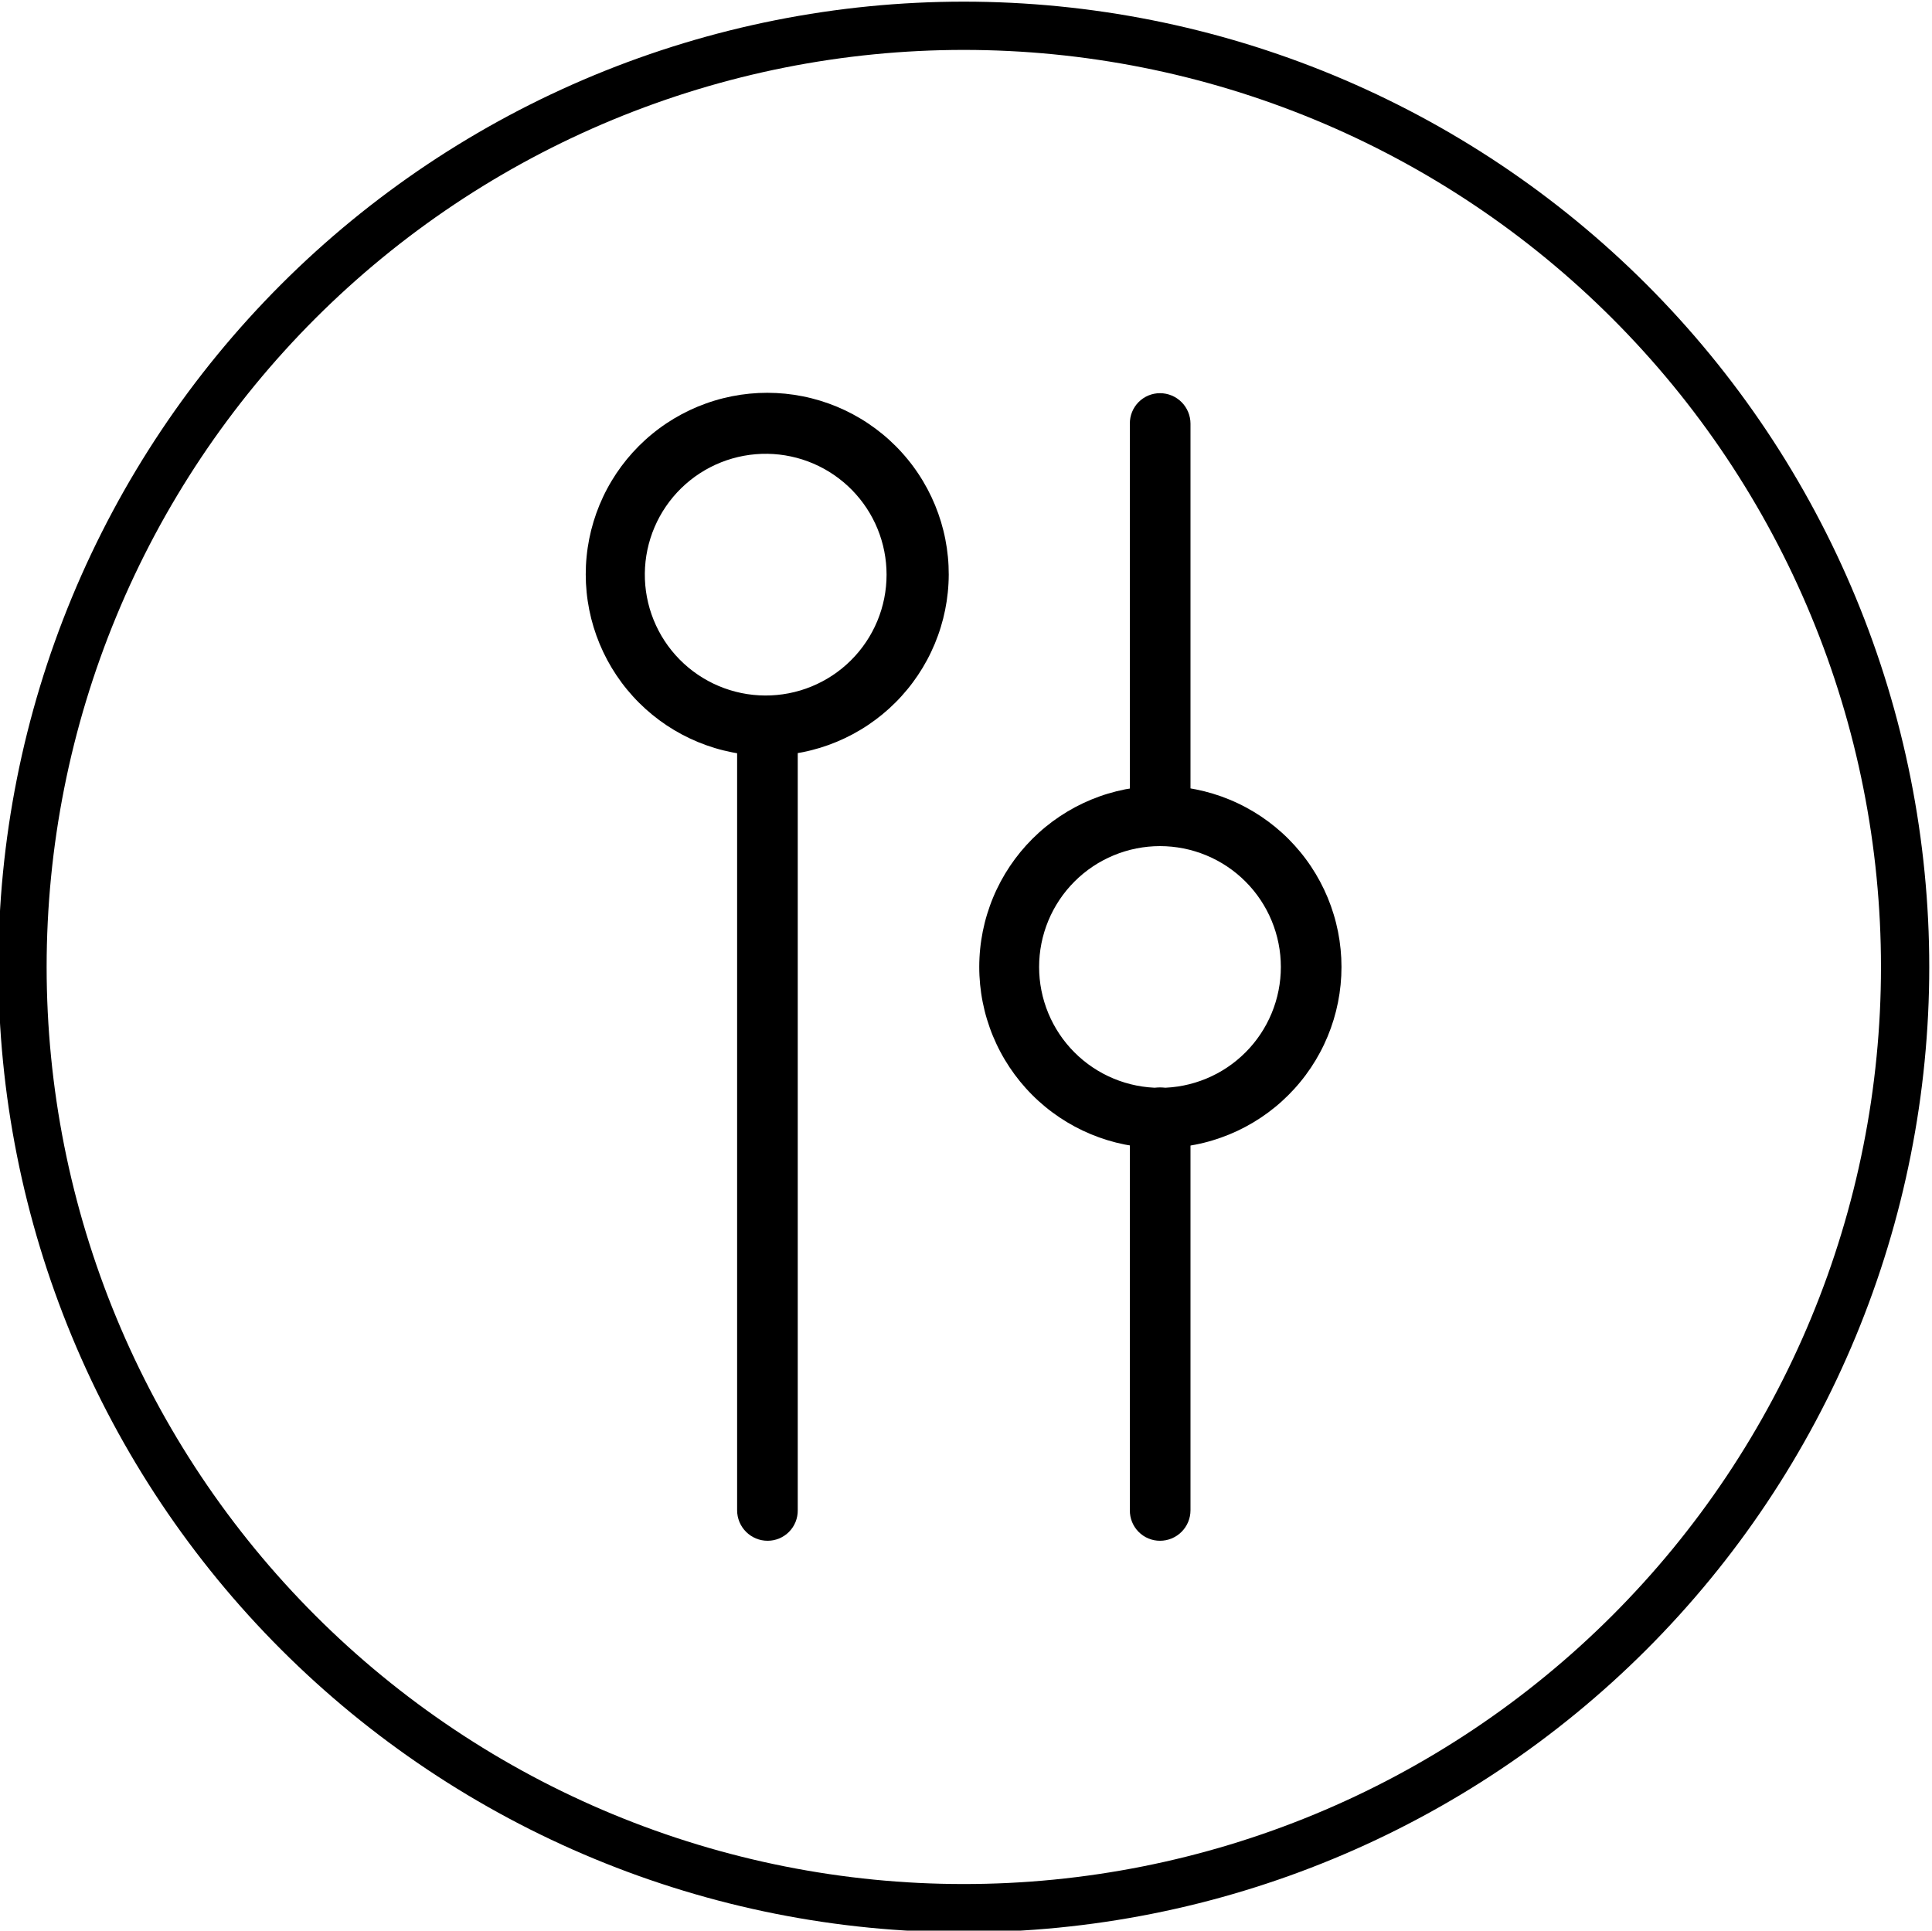 <svg fill="none" viewBox="0 0 200.115 200" height="200" width="200.115" xmlns:xlink="http://www.w3.org/1999/xlink" xmlns="http://www.w3.org/2000/svg">
<g clip-path="url(#clip-path-VE7j2nAX9ofonmRhrcBS5)">
<path fill="#000000" d="M99.83 0.17C101.466 0.17 103.102 0.211 104.737 0.291C106.372 0.371 108.003 0.492 109.632 0.652C111.26 0.812 112.884 1.013 114.503 1.253C116.122 1.493 117.734 1.773 119.339 2.092C120.944 2.411 122.54 2.77 124.128 3.167C125.716 3.565 127.292 4.001 128.858 4.476C130.424 4.951 131.978 5.465 133.519 6.016C135.06 6.567 136.586 7.156 138.098 7.782C139.61 8.409 141.106 9.072 142.586 9.771C144.065 10.471 145.526 11.207 146.97 11.978C148.413 12.75 149.837 13.556 151.24 14.398C152.644 15.239 154.026 16.114 155.387 17.023C156.748 17.933 158.085 18.875 159.4 19.85C160.714 20.825 162.004 21.831 163.269 22.869C164.534 23.908 165.773 24.976 166.986 26.075C168.198 27.174 169.384 28.302 170.541 29.46C171.698 30.617 172.826 31.802 173.925 33.014C175.024 34.227 176.093 35.466 177.131 36.731C178.169 37.996 179.176 39.286 180.151 40.6C181.126 41.915 182.068 43.253 182.977 44.613C183.886 45.974 184.762 47.356 185.603 48.76C186.444 50.164 187.25 51.587 188.022 53.031C188.794 54.474 189.529 55.935 190.229 57.415C190.928 58.894 191.592 60.39 192.218 61.902C192.844 63.414 193.433 64.94 193.984 66.482C194.536 68.022 195.049 69.576 195.524 71.142C195.999 72.708 196.436 74.285 196.833 75.872C197.231 77.46 197.589 79.056 197.908 80.661C198.228 82.266 198.508 83.878 198.748 85.497C198.988 87.116 199.188 88.74 199.348 90.369C199.509 91.997 199.629 93.629 199.71 95.264C199.79 96.898 199.83 98.534 199.83 100.17C199.83 101.807 199.79 103.442 199.71 105.077C199.629 106.712 199.509 108.344 199.348 109.972C199.188 111.601 198.988 113.225 198.748 114.844C198.508 116.462 198.228 118.074 197.908 119.68C197.589 121.285 197.231 122.881 196.833 124.468C196.436 126.056 195.999 127.633 195.524 129.199C195.049 130.765 194.536 132.318 193.984 133.859C193.433 135.4 192.844 136.927 192.218 138.439C191.592 139.951 190.928 141.446 190.229 142.926C189.529 144.406 188.794 145.867 188.022 147.31C187.25 148.754 186.444 150.177 185.603 151.581C184.762 152.984 183.886 154.367 182.977 155.727C182.068 157.088 181.126 158.426 180.151 159.74C179.176 161.055 178.169 162.344 177.131 163.61C176.093 164.875 175.024 166.114 173.925 167.326C172.826 168.539 171.698 169.724 170.541 170.881C169.384 172.038 168.198 173.166 166.986 174.266C165.773 175.364 164.534 176.433 163.269 177.472C162.004 178.51 160.714 179.516 159.4 180.491C158.085 181.466 156.748 182.408 155.387 183.317C154.026 184.226 152.644 185.102 151.24 185.943C149.837 186.784 148.413 187.591 146.97 188.362C145.526 189.134 144.065 189.87 142.586 190.569C141.106 191.269 139.61 191.932 138.098 192.558C136.586 193.184 135.06 193.773 133.519 194.325C131.978 194.876 130.424 195.389 128.858 195.864C127.292 196.34 125.716 196.776 124.128 197.174C122.54 197.571 120.944 197.93 119.339 198.249C117.734 198.568 116.122 198.848 114.503 199.088C112.884 199.328 111.26 199.528 109.632 199.689C108.003 199.849 106.372 199.97 104.737 200.05C103.102 200.13 101.466 200.17 99.83 200.17C98.194 200.17 96.558 200.13 94.923 200.05C93.288 199.97 91.657 199.849 90.028 199.689C88.4 199.528 86.776 199.328 85.157 199.088C83.538 198.848 81.926 198.568 80.321 198.249C78.716 197.93 77.12 197.571 75.532 197.174C73.944 196.776 72.368 196.34 70.802 195.864C69.236 195.389 67.682 194.876 66.141 194.325C64.6 193.773 63.074 193.184 61.562 192.558C60.05 191.932 58.554 191.269 57.074 190.569C55.595 189.87 54.134 189.134 52.69 188.362C51.247 187.591 49.823 186.784 48.42 185.943C47.016 185.102 45.634 184.226 44.273 183.317C42.912 182.408 41.575 181.466 40.26 180.491C38.946 179.516 37.656 178.51 36.391 177.472C35.126 176.433 33.887 175.364 32.674 174.266C31.462 173.166 30.277 172.038 29.119 170.881C27.962 169.724 26.834 168.539 25.735 167.326C24.636 166.114 23.567 164.875 22.529 163.61C21.491 162.344 20.484 161.055 19.509 159.74C18.534 158.426 17.592 157.088 16.683 155.728C15.774 154.367 14.899 152.984 14.057 151.581C13.216 150.177 12.409 148.754 11.638 147.31C10.867 145.867 10.131 144.406 9.431 142.926C8.731 141.446 8.068 139.951 7.442 138.439C6.816 136.927 6.227 135.4 5.676 133.859C5.124 132.318 4.611 130.765 4.136 129.199C3.661 127.633 3.225 126.056 2.827 124.468C2.429 122.881 2.071 121.285 1.752 119.68C1.432 118.074 1.153 116.462 0.912 114.844C0.672 113.225 0.472 111.601 0.312 109.972C0.151 108.344 0.031 106.712 -0.049 105.077C-0.13 103.442 -0.17 101.807 -0.17 100.17C-0.17 98.534 -0.13 96.898 -0.049 95.264C0.031 93.629 0.151 91.997 0.312 90.369C0.472 88.74 0.672 87.116 0.912 85.497C1.153 83.878 1.432 82.266 1.752 80.661C2.071 79.056 2.429 77.46 2.827 75.872C3.225 74.285 3.661 72.708 4.136 71.142C4.611 69.576 5.124 68.022 5.676 66.482C6.227 64.94 6.816 63.414 7.442 61.902C8.068 60.39 8.731 58.894 9.431 57.415C10.131 55.935 10.867 54.474 11.638 53.031C12.409 51.587 13.216 50.164 14.057 48.76C14.899 47.356 15.774 45.974 16.683 44.613C17.592 43.253 18.534 41.915 19.509 40.6C20.484 39.286 21.491 37.996 22.529 36.731C23.567 35.466 24.636 34.227 25.735 33.014C26.834 31.802 27.962 30.617 29.119 29.46C30.277 28.302 31.462 27.174 32.674 26.075C33.887 24.976 35.126 23.908 36.391 22.869C37.656 21.831 38.946 20.825 40.26 19.85C41.575 18.875 42.912 17.933 44.273 17.023C45.634 16.114 47.016 15.239 48.42 14.398C49.823 13.556 51.247 12.75 52.69 11.978C54.134 11.207 55.595 10.471 57.074 9.771C58.554 9.072 60.05 8.409 61.562 7.782C63.074 7.156 64.6 6.567 66.141 6.016C67.682 5.465 69.236 4.951 70.802 4.476C72.368 4.001 73.944 3.565 75.532 3.167C77.12 2.77 78.716 2.411 80.321 2.092C81.926 1.773 83.538 1.493 85.157 1.253C86.776 1.013 88.4 0.812 90.028 0.652C91.657 0.492 93.288 0.371 94.923 0.291C96.558 0.211 98.194 0.17 99.83 0.17ZM99.83 5.17C98.275 5.17 96.722 5.209 95.168 5.285C93.616 5.361 92.066 5.475 90.518 5.628C88.971 5.78 87.429 5.971 85.891 6.199C84.353 6.427 82.821 6.692 81.296 6.996C79.772 7.299 78.255 7.64 76.747 8.017C75.239 8.395 73.741 8.81 72.253 9.261C70.765 9.712 69.289 10.2 67.826 10.724C66.362 11.248 64.912 11.807 63.475 12.402C62.039 12.997 60.618 13.627 59.212 14.291C57.807 14.956 56.418 15.655 55.047 16.388C53.676 17.121 52.324 17.887 50.99 18.686C49.657 19.485 48.344 20.317 47.051 21.181C45.758 22.045 44.487 22.939 43.238 23.866C41.99 24.792 40.764 25.748 39.563 26.734C38.361 27.721 37.184 28.736 36.032 29.78C34.88 30.824 33.754 31.896 32.655 32.995C31.555 34.095 30.484 35.22 29.44 36.372C28.396 37.524 27.38 38.701 26.394 39.903C25.408 41.105 24.451 42.33 23.525 43.579C22.599 44.828 21.704 46.098 20.84 47.391C19.977 48.684 19.145 49.997 18.346 51.331C17.547 52.664 16.78 54.016 16.047 55.388C15.315 56.759 14.616 58.147 13.951 59.553C13.286 60.958 12.656 62.379 12.062 63.816C11.466 65.252 10.907 66.702 10.383 68.166C9.86 69.63 9.372 71.106 8.921 72.593C8.469 74.081 8.055 75.579 7.677 77.087C7.299 78.596 6.959 80.112 6.655 81.637C6.352 83.162 6.086 84.693 5.858 86.231C5.63 87.769 5.44 89.312 5.288 90.859C5.135 92.406 5.021 93.956 4.945 95.509C4.868 97.062 4.83 98.616 4.83 100.17C4.83 101.725 4.868 103.279 4.945 104.832C5.021 106.385 5.135 107.935 5.288 109.482C5.44 111.029 5.63 112.572 5.858 114.11C6.086 115.648 6.352 117.179 6.655 118.704C6.959 120.229 7.299 121.745 7.677 123.254C8.055 124.762 8.469 126.26 8.921 127.748C9.372 129.235 9.86 130.711 10.383 132.175C10.907 133.639 11.466 135.089 12.062 136.525C12.656 137.962 13.286 139.383 13.951 140.788C14.616 142.194 15.315 143.582 16.047 144.953C16.78 146.324 17.547 147.677 18.346 149.01C19.145 150.344 19.977 151.657 20.84 152.95C21.704 154.242 22.599 155.513 23.525 156.762C24.451 158.01 25.408 159.236 26.394 160.438C27.38 161.64 28.396 162.816 29.44 163.968C30.484 165.12 31.555 166.246 32.655 167.346C33.754 168.445 34.88 169.516 36.032 170.561C37.184 171.605 38.361 172.62 39.563 173.606C40.764 174.593 41.99 175.549 43.238 176.475C44.487 177.401 45.758 178.296 47.051 179.16C48.344 180.024 49.657 180.855 50.99 181.655C52.324 182.454 53.676 183.22 55.047 183.953C56.418 184.686 57.807 185.385 59.212 186.049C60.618 186.714 62.039 187.344 63.475 187.939C64.912 188.534 66.362 189.093 67.826 189.617C69.289 190.141 70.765 190.628 72.253 191.08C73.741 191.531 75.239 191.946 76.747 192.323C78.255 192.701 79.772 193.042 81.296 193.345C82.821 193.648 84.353 193.914 85.891 194.142C87.429 194.37 88.971 194.56 90.518 194.713C92.066 194.865 93.616 194.98 95.168 195.056C96.722 195.132 98.275 195.17 99.83 195.17C101.385 195.17 102.938 195.132 104.492 195.056C106.044 194.98 107.594 194.865 109.142 194.713C110.689 194.56 112.231 194.37 113.769 194.142C115.307 193.914 116.839 193.648 118.364 193.345C119.888 193.042 121.405 192.701 122.913 192.323C124.421 191.946 125.919 191.531 127.407 191.08C128.895 190.628 130.371 190.141 131.834 189.617C133.298 189.093 134.748 188.534 136.185 187.939C137.621 187.344 139.042 186.714 140.448 186.049C141.853 185.385 143.242 184.686 144.613 183.953C145.984 183.22 147.336 182.454 148.67 181.654C150.003 180.855 151.316 180.024 152.609 179.16C153.902 178.296 155.173 177.401 156.422 176.475C157.67 175.549 158.895 174.593 160.097 173.606C161.299 172.62 162.476 171.605 163.628 170.561C164.78 169.516 165.906 168.445 167.005 167.346C168.104 166.246 169.176 165.12 170.22 163.968C171.264 162.816 172.28 161.64 173.266 160.438C174.252 159.236 175.209 158.01 176.135 156.762C177.061 155.513 177.956 154.242 178.82 152.95C179.683 151.657 180.515 150.344 181.314 149.01C182.114 147.677 182.88 146.324 183.612 144.953C184.346 143.582 185.044 142.194 185.709 140.788C186.374 139.383 187.004 137.962 187.598 136.525C188.193 135.089 188.753 133.639 189.277 132.175C189.8 130.711 190.288 129.235 190.739 127.748C191.191 126.26 191.605 124.762 191.983 123.254C192.361 121.745 192.701 120.229 193.004 118.704C193.308 117.179 193.574 115.648 193.802 114.11C194.03 112.572 194.22 111.029 194.372 109.482C194.525 107.935 194.639 106.385 194.716 104.832C194.792 103.279 194.83 101.725 194.83 100.17C194.83 98.616 194.792 97.062 194.716 95.509C194.639 93.956 194.525 92.406 194.372 90.859C194.22 89.312 194.03 87.769 193.802 86.231C193.574 84.693 193.308 83.162 193.004 81.637C192.701 80.112 192.361 78.596 191.983 77.087C191.605 75.579 191.191 74.081 190.739 72.593C190.288 71.106 189.8 69.63 189.277 68.166C188.753 66.702 188.193 65.252 187.598 63.816C187.004 62.379 186.374 60.958 185.709 59.553C185.044 58.147 184.346 56.759 183.612 55.388C182.88 54.016 182.114 52.664 181.314 51.331C180.515 49.997 179.683 48.684 178.82 47.391C177.956 46.098 177.061 44.828 176.135 43.579C175.209 42.33 174.252 41.105 173.266 39.903C172.28 38.701 171.264 37.524 170.22 36.372C169.176 35.22 168.104 34.095 167.005 32.995C165.906 31.896 164.78 30.824 163.628 29.78C162.476 28.736 161.299 27.721 160.097 26.734C158.895 25.748 157.67 24.792 156.422 23.866C155.173 22.939 153.902 22.045 152.609 21.181C151.316 20.317 150.003 19.485 148.67 18.686C147.336 17.887 145.984 17.121 144.613 16.388C143.242 15.655 141.853 14.956 140.448 14.291C139.042 13.627 137.621 12.997 136.185 12.402C134.748 11.807 133.298 11.248 131.834 10.724C130.371 10.2 128.895 9.712 127.407 9.261C125.919 8.81 124.421 8.395 122.913 8.017C121.405 7.64 119.888 7.299 118.364 6.996C116.839 6.692 115.307 6.427 113.769 6.199C112.231 5.971 110.689 5.78 109.142 5.628C107.594 5.475 106.044 5.361 104.492 5.285C102.938 5.209 101.385 5.17 99.83 5.17Z">
</path>
<path fill="#000000" d="M79.51 159.61C79.302 159.61 79.097 159.59 78.893 159.55C78.69 159.509 78.492 159.449 78.3 159.37C78.109 159.29 77.927 159.193 77.754 159.078C77.582 158.962 77.422 158.832 77.275 158.685C77.129 158.538 76.998 158.378 76.882 158.206C76.767 158.034 76.669 157.851 76.59 157.66C76.511 157.468 76.451 157.27 76.41 157.067C76.37 156.863 76.35 156.658 76.35 156.45L76.35 75.13C76.371 74.939 76.41 74.751 76.466 74.567C76.522 74.383 76.594 74.205 76.682 74.034C76.771 73.863 76.874 73.702 76.992 73.55C77.11 73.397 77.241 73.257 77.384 73.129C77.528 73.001 77.682 72.886 77.846 72.786C78.011 72.686 78.183 72.602 78.363 72.533C78.543 72.464 78.728 72.412 78.917 72.378C79.106 72.343 79.297 72.325 79.49 72.325C79.682 72.325 79.873 72.343 80.062 72.378C80.252 72.412 80.436 72.464 80.616 72.533C80.796 72.602 80.968 72.686 81.133 72.786C81.297 72.886 81.451 73.001 81.595 73.129C81.738 73.257 81.869 73.397 81.987 73.549C82.105 73.701 82.208 73.863 82.297 74.034C82.385 74.205 82.457 74.383 82.513 74.567C82.569 74.751 82.608 74.939 82.63 75.13L82.63 156.45C82.632 156.657 82.615 156.862 82.576 157.065C82.538 157.268 82.481 157.465 82.404 157.657C82.326 157.848 82.231 158.03 82.118 158.203C82.004 158.376 81.875 158.536 81.73 158.682C81.585 158.829 81.427 158.961 81.256 159.076C81.084 159.192 80.903 159.29 80.713 159.369C80.522 159.449 80.326 159.509 80.123 159.55C79.921 159.59 79.716 159.61 79.51 159.61Z">
</path>
<path fill="#000000" d="M120.15 159.61C119.943 159.61 119.738 159.59 119.536 159.55C119.334 159.509 119.137 159.449 118.946 159.369C118.756 159.29 118.575 159.192 118.404 159.076C118.232 158.961 118.074 158.829 117.929 158.682C117.784 158.536 117.655 158.376 117.542 158.203C117.428 158.03 117.333 157.848 117.256 157.657C117.178 157.465 117.121 157.268 117.083 157.065C117.045 156.862 117.027 156.657 117.03 156.45L117.03 115.81C117.03 115.605 117.049 115.401 117.089 115.199C117.129 114.997 117.188 114.801 117.266 114.61C117.344 114.42 117.44 114.239 117.554 114.067C117.667 113.895 117.796 113.736 117.941 113.59C118.086 113.444 118.243 113.313 118.413 113.197C118.583 113.081 118.763 112.983 118.953 112.902C119.142 112.822 119.337 112.76 119.539 112.718C119.74 112.676 119.944 112.653 120.15 112.65C120.356 112.653 120.561 112.675 120.763 112.718C120.966 112.76 121.162 112.821 121.353 112.902C121.543 112.982 121.724 113.08 121.896 113.195C122.067 113.31 122.226 113.441 122.372 113.588C122.519 113.734 122.65 113.893 122.765 114.064C122.88 114.236 122.978 114.417 123.059 114.607C123.139 114.798 123.2 114.994 123.242 115.197C123.284 115.399 123.307 115.604 123.31 115.81L123.31 156.45C123.31 156.658 123.289 156.863 123.249 157.067C123.208 157.27 123.148 157.468 123.069 157.66C122.99 157.851 122.892 158.034 122.777 158.206C122.662 158.378 122.531 158.538 122.384 158.685C122.237 158.832 122.078 158.962 121.905 159.078C121.733 159.193 121.55 159.29 121.359 159.37C121.167 159.449 120.969 159.509 120.766 159.55C120.562 159.59 120.357 159.61 120.15 159.61Z">
</path>
<path fill="#000000" d="M120.15 87.65C119.945 87.65 119.742 87.63 119.541 87.59C119.34 87.55 119.145 87.491 118.956 87.413C118.766 87.334 118.586 87.238 118.416 87.124C118.246 87.011 118.088 86.881 117.944 86.736C117.798 86.591 117.669 86.434 117.555 86.263C117.442 86.093 117.346 85.913 117.267 85.724C117.189 85.535 117.13 85.34 117.09 85.139C117.05 84.938 117.03 84.735 117.03 84.53L117.03 43.89C117.027 43.684 117.045 43.479 117.083 43.276C117.121 43.073 117.178 42.876 117.256 42.684C117.333 42.492 117.428 42.31 117.542 42.137C117.655 41.965 117.784 41.805 117.929 41.658C118.074 41.511 118.232 41.38 118.404 41.264C118.575 41.149 118.756 41.051 118.946 40.971C119.137 40.892 119.334 40.832 119.536 40.791C119.738 40.751 119.943 40.73 120.15 40.73C120.357 40.73 120.562 40.751 120.766 40.791C120.969 40.832 121.167 40.891 121.359 40.971C121.55 41.05 121.733 41.147 121.905 41.263C122.078 41.378 122.237 41.509 122.384 41.656C122.531 41.803 122.662 41.962 122.777 42.135C122.892 42.307 122.99 42.489 123.069 42.681C123.148 42.873 123.208 43.07 123.249 43.274C123.289 43.477 123.31 43.683 123.31 43.89L123.31 84.53C123.307 84.736 123.284 84.94 123.242 85.141C123.2 85.342 123.138 85.538 123.058 85.727C122.977 85.917 122.879 86.097 122.763 86.267C122.647 86.437 122.516 86.594 122.37 86.739C122.224 86.883 122.064 87.013 121.893 87.126C121.721 87.239 121.54 87.335 121.35 87.413C121.159 87.491 120.963 87.551 120.761 87.591C120.559 87.63 120.355 87.65 120.15 87.65Z">
</path>
<path fill="#000000" d="M79.51 78.29C79.202 78.291 78.894 78.284 78.587 78.27C78.279 78.255 77.972 78.233 77.665 78.204C77.359 78.174 77.053 78.137 76.748 78.092C76.444 78.048 76.14 77.996 75.838 77.936C75.536 77.877 75.236 77.81 74.937 77.736C74.638 77.662 74.341 77.58 74.046 77.491C73.751 77.402 73.459 77.306 73.169 77.203C72.879 77.1 72.591 76.989 72.306 76.872C72.022 76.755 71.74 76.63 71.461 76.499C71.183 76.368 70.907 76.23 70.635 76.086C70.364 75.941 70.096 75.79 69.831 75.632C69.567 75.474 69.307 75.309 69.05 75.139C68.794 74.968 68.542 74.791 68.294 74.608C68.047 74.425 67.803 74.236 67.565 74.041C67.327 73.846 67.094 73.645 66.865 73.439C66.637 73.232 66.413 73.02 66.195 72.803C65.977 72.585 65.764 72.363 65.558 72.135C65.35 71.907 65.149 71.674 64.953 71.436C64.757 71.199 64.568 70.956 64.384 70.709C64.2 70.462 64.023 70.21 63.851 69.954C63.68 69.699 63.515 69.439 63.356 69.175C63.198 68.911 63.045 68.643 62.9 68.372C62.755 68.1 62.616 67.826 62.484 67.547C62.352 67.269 62.227 66.988 62.109 66.703C61.991 66.419 61.88 66.132 61.776 65.842C61.672 65.552 61.575 65.26 61.485 64.965C61.395 64.671 61.313 64.374 61.237 64.076C61.163 63.777 61.095 63.477 61.034 63.174C60.974 62.873 60.921 62.569 60.876 62.265C60.83 61.96 60.792 61.654 60.762 61.348C60.731 61.042 60.709 60.735 60.693 60.427C60.678 60.12 60.67 59.812 60.67 59.504C60.67 59.196 60.677 58.888 60.692 58.58C60.707 58.273 60.729 57.966 60.76 57.659C60.789 57.353 60.827 57.047 60.872 56.743C60.917 56.438 60.969 56.135 61.029 55.832C61.089 55.531 61.157 55.23 61.231 54.931C61.306 54.633 61.388 54.336 61.477 54.041C61.566 53.746 61.663 53.454 61.766 53.164C61.87 52.874 61.981 52.587 62.098 52.302C62.216 52.017 62.341 51.736 62.472 51.458C62.604 51.179 62.742 50.904 62.888 50.632C63.033 50.361 63.184 50.093 63.343 49.829C63.501 49.565 63.665 49.305 63.836 49.048C64.007 48.792 64.185 48.541 64.368 48.293C64.552 48.046 64.741 47.803 64.936 47.565C65.132 47.327 65.333 47.094 65.54 46.866C65.746 46.638 65.959 46.415 66.176 46.197C66.394 45.979 66.617 45.767 66.845 45.56C67.073 45.353 67.307 45.152 67.545 44.957C67.783 44.761 68.025 44.572 68.273 44.389C68.52 44.205 68.772 44.028 69.028 43.857C69.284 43.686 69.544 43.521 69.808 43.363C70.073 43.205 70.341 43.053 70.612 42.908C70.884 42.763 71.159 42.625 71.437 42.493C71.716 42.361 71.997 42.237 72.281 42.119C72.566 42.001 72.853 41.891 73.144 41.787C73.433 41.683 73.726 41.587 74.021 41.498C74.315 41.408 74.612 41.326 74.911 41.252C75.21 41.177 75.51 41.11 75.812 41.05C76.114 40.99 76.418 40.938 76.722 40.892C77.027 40.847 77.332 40.81 77.639 40.78C77.945 40.75 78.252 40.727 78.56 40.712C78.868 40.697 79.175 40.69 79.483 40.69C79.791 40.691 80.099 40.698 80.407 40.714C80.714 40.729 81.021 40.752 81.328 40.782C81.634 40.813 81.939 40.851 82.244 40.896C82.549 40.942 82.852 40.995 83.154 41.055C83.456 41.115 83.757 41.183 84.055 41.258C84.354 41.333 84.65 41.416 84.945 41.505C85.239 41.595 85.532 41.692 85.822 41.796C86.111 41.9 86.398 42.011 86.683 42.129C86.967 42.247 87.249 42.372 87.527 42.504C87.805 42.636 88.08 42.775 88.351 42.92C88.623 43.066 88.89 43.218 89.154 43.377C89.418 43.535 89.678 43.7 89.934 43.872C90.19 44.043 90.441 44.221 90.688 44.404C90.936 44.588 91.178 44.778 91.416 44.974C91.654 45.169 91.887 45.371 92.114 45.578C92.342 45.785 92.565 45.998 92.782 46.216C93 46.434 93.212 46.657 93.418 46.886C93.625 47.114 93.825 47.347 94.02 47.586C94.216 47.824 94.405 48.067 94.588 48.315C94.771 48.562 94.948 48.814 95.118 49.071C95.289 49.327 95.453 49.587 95.611 49.852C95.769 50.116 95.92 50.384 96.065 50.656C96.21 50.928 96.347 51.203 96.479 51.482C96.61 51.76 96.734 52.042 96.852 52.327C96.969 52.612 97.079 52.899 97.182 53.189C97.285 53.479 97.382 53.772 97.471 54.066C97.559 54.361 97.641 54.658 97.715 54.957C97.79 55.256 97.856 55.557 97.916 55.859C97.975 56.161 98.027 56.464 98.072 56.769C98.116 57.074 98.153 57.379 98.183 57.686C98.213 57.992 98.235 58.3 98.249 58.607C98.263 58.915 98.27 59.222 98.27 59.53C98.269 59.837 98.26 60.144 98.243 60.45C98.227 60.756 98.204 61.062 98.172 61.367C98.141 61.672 98.103 61.976 98.057 62.279C98.011 62.582 97.957 62.884 97.896 63.185C97.835 63.485 97.767 63.784 97.692 64.082C97.617 64.379 97.534 64.674 97.444 64.967C97.355 65.261 97.257 65.552 97.153 65.84C97.049 66.128 96.939 66.414 96.821 66.697C96.703 66.98 96.578 67.26 96.446 67.537C96.315 67.814 96.176 68.088 96.031 68.358C95.886 68.628 95.735 68.895 95.577 69.158C95.419 69.421 95.255 69.679 95.084 69.934C94.913 70.189 94.736 70.439 94.553 70.686C94.371 70.932 94.182 71.173 93.987 71.41C93.792 71.647 93.592 71.879 93.386 72.106C93.18 72.334 92.969 72.556 92.752 72.772C92.535 72.989 92.313 73.201 92.086 73.407C91.859 73.613 91.627 73.813 91.39 74.008C91.153 74.202 90.911 74.391 90.665 74.574C90.419 74.757 90.168 74.934 89.913 75.104C89.659 75.275 89.4 75.439 89.137 75.597C88.874 75.755 88.608 75.907 88.338 76.052C88.067 76.197 87.794 76.335 87.517 76.467C87.24 76.599 86.96 76.723 86.677 76.841C86.394 76.959 86.108 77.07 85.82 77.174C85.531 77.278 85.24 77.375 84.947 77.465C84.654 77.555 84.359 77.637 84.061 77.712C83.764 77.788 83.465 77.856 83.164 77.917C82.864 77.978 82.562 78.031 82.259 78.077C81.956 78.123 81.651 78.162 81.346 78.193C81.041 78.224 80.736 78.248 80.429 78.264C80.123 78.28 79.817 78.289 79.51 78.29ZM79.51 47.01C79.098 47.004 78.688 47.017 78.278 47.052C77.868 47.086 77.46 47.139 77.056 47.214C76.651 47.288 76.251 47.381 75.856 47.495C75.46 47.608 75.071 47.741 74.689 47.893C74.306 48.045 73.932 48.215 73.567 48.404C73.201 48.592 72.846 48.799 72.501 49.022C72.155 49.246 71.822 49.486 71.5 49.743C71.179 50 70.871 50.272 70.576 50.558C70.281 50.846 70.001 51.147 69.736 51.461C69.471 51.776 69.222 52.102 68.989 52.442C68.756 52.781 68.54 53.131 68.342 53.491C68.144 53.852 67.963 54.221 67.802 54.599C67.639 54.977 67.496 55.363 67.372 55.755C67.248 56.147 67.144 56.545 67.059 56.947C66.974 57.35 66.909 57.755 66.864 58.164C66.82 58.574 66.795 58.984 66.791 59.395C66.786 59.806 66.802 60.217 66.838 60.627C66.874 61.037 66.93 61.444 67.007 61.848C67.083 62.252 67.179 62.652 67.294 63.047C67.41 63.442 67.545 63.83 67.699 64.211C67.853 64.593 68.025 64.966 68.216 65.331C68.406 65.695 68.614 66.05 68.84 66.394C69.065 66.738 69.307 67.07 69.566 67.39C69.824 67.71 70.097 68.017 70.386 68.31C70.674 68.603 70.977 68.882 71.293 69.145C71.609 69.409 71.937 69.656 72.278 69.887C72.618 70.118 72.969 70.332 73.33 70.528C73.692 70.725 74.062 70.903 74.441 71.063C74.82 71.223 75.206 71.364 75.599 71.486C75.992 71.608 76.39 71.711 76.793 71.793C77.196 71.876 77.602 71.939 78.011 71.981C78.42 72.024 78.831 72.046 79.242 72.049C79.653 72.051 80.064 72.033 80.474 71.994C80.883 71.956 81.29 71.898 81.694 71.82C82.098 71.741 82.497 71.643 82.891 71.526C83.285 71.408 83.673 71.271 84.054 71.115C84.434 70.96 84.807 70.785 85.17 70.592C85.534 70.4 85.887 70.19 86.23 69.962C86.573 69.735 86.904 69.492 87.222 69.232C87.541 68.972 87.847 68.697 88.138 68.406C88.43 68.116 88.707 67.812 88.969 67.495C89.23 67.177 89.476 66.848 89.705 66.506C89.934 66.165 90.147 65.813 90.341 65.45C90.536 65.088 90.712 64.717 90.87 64.337C91.028 63.957 91.167 63.57 91.287 63.176C91.407 62.783 91.507 62.384 91.588 61.981C91.668 61.578 91.729 61.171 91.769 60.762C91.81 60.352 91.83 59.942 91.83 59.53C91.83 59.124 91.81 58.72 91.771 58.316C91.732 57.912 91.673 57.51 91.594 57.112C91.516 56.714 91.419 56.32 91.302 55.932C91.185 55.543 91.05 55.161 90.896 54.785C90.743 54.409 90.571 54.042 90.382 53.683C90.192 53.324 89.985 52.975 89.762 52.636C89.538 52.297 89.299 51.97 89.044 51.655C88.788 51.339 88.518 51.037 88.234 50.747C87.949 50.458 87.651 50.183 87.34 49.923C87.028 49.663 86.705 49.418 86.37 49.189C86.034 48.96 85.689 48.748 85.333 48.553C84.977 48.358 84.613 48.18 84.24 48.02C83.867 47.86 83.487 47.719 83.1 47.596C82.713 47.473 82.321 47.37 81.924 47.285C81.527 47.2 81.127 47.135 80.724 47.089C80.32 47.043 79.916 47.017 79.51 47.01Z">
</path>
<path fill="#000000" d="M120.15 118.93C119.843 118.93 119.536 118.922 119.23 118.906C118.923 118.89 118.617 118.867 118.312 118.836C118.007 118.805 117.702 118.767 117.399 118.722C117.095 118.676 116.793 118.623 116.492 118.562C116.191 118.502 115.892 118.434 115.595 118.359C115.297 118.284 115.002 118.201 114.708 118.112C114.415 118.022 114.123 117.925 113.835 117.821C113.546 117.717 113.26 117.606 112.977 117.488C112.693 117.37 112.413 117.245 112.136 117.114C111.859 116.982 111.585 116.843 111.315 116.698C111.045 116.553 110.778 116.401 110.515 116.243C110.252 116.085 109.993 115.92 109.738 115.749C109.483 115.578 109.233 115.401 108.987 115.218C108.74 115.035 108.499 114.846 108.262 114.65C108.025 114.455 107.793 114.254 107.566 114.048C107.339 113.842 107.117 113.63 106.901 113.412C106.684 113.195 106.473 112.972 106.267 112.744C106.062 112.517 105.862 112.284 105.667 112.046C105.473 111.809 105.285 111.567 105.103 111.32C104.92 111.073 104.744 110.822 104.574 110.567C104.404 110.311 104.24 110.052 104.083 109.788C103.925 109.525 103.775 109.257 103.631 108.987C103.486 108.716 103.349 108.442 103.218 108.164C103.087 107.886 102.963 107.606 102.846 107.322C102.729 107.038 102.619 106.752 102.517 106.463C102.414 106.173 102.318 105.882 102.229 105.588C102.14 105.295 102.059 104.999 101.985 104.701C101.911 104.403 101.844 104.103 101.785 103.802C101.725 103.501 101.673 103.199 101.629 102.896C101.584 102.592 101.547 102.287 101.517 101.982C101.488 101.676 101.466 101.37 101.451 101.064C101.436 100.757 101.429 100.451 101.43 100.144C101.43 99.837 101.438 99.53 101.454 99.224C101.469 98.917 101.492 98.611 101.523 98.306C101.553 98.001 101.591 97.696 101.637 97.393C101.682 97.089 101.735 96.787 101.795 96.486C101.855 96.185 101.923 95.886 101.998 95.588C102.073 95.291 102.155 94.995 102.245 94.702C102.334 94.408 102.431 94.117 102.535 93.828C102.638 93.539 102.749 93.253 102.867 92.97C102.984 92.686 103.109 92.406 103.241 92.129C103.372 91.852 103.511 91.578 103.655 91.307C103.8 91.037 103.952 90.77 104.11 90.507C104.268 90.244 104.433 89.985 104.603 89.73C104.774 89.475 104.951 89.224 105.134 88.978C105.317 88.732 105.506 88.49 105.701 88.253C105.896 88.016 106.097 87.784 106.303 87.557C106.509 87.33 106.721 87.108 106.939 86.891C107.156 86.674 107.378 86.463 107.606 86.257C107.833 86.051 108.066 85.851 108.303 85.657C108.541 85.462 108.783 85.274 109.029 85.091C109.276 84.909 109.527 84.732 109.783 84.562C110.038 84.392 110.297 84.228 110.561 84.07C110.824 83.913 111.091 83.762 111.362 83.617C111.632 83.473 111.907 83.335 112.184 83.204C112.462 83.073 112.742 82.949 113.026 82.832C113.31 82.715 113.596 82.605 113.885 82.502C114.174 82.398 114.465 82.302 114.759 82.214C115.053 82.125 115.349 82.043 115.647 81.969C115.944 81.895 116.243 81.828 116.545 81.768C116.846 81.708 117.148 81.656 117.451 81.611C117.755 81.566 118.06 81.529 118.365 81.499C118.671 81.47 118.977 81.447 119.283 81.432C119.589 81.418 119.896 81.41 120.203 81.41C120.51 81.411 120.817 81.418 121.123 81.434C121.43 81.449 121.736 81.472 122.041 81.502C122.346 81.532 122.651 81.57 122.954 81.615C123.258 81.66 123.56 81.713 123.861 81.773C124.162 81.833 124.461 81.9 124.759 81.975C125.056 82.05 125.352 82.132 125.646 82.221C125.939 82.311 126.231 82.407 126.52 82.51C126.808 82.614 127.095 82.725 127.378 82.842C127.662 82.96 127.942 83.084 128.219 83.216C128.497 83.347 128.771 83.485 129.041 83.63C129.312 83.775 129.578 83.926 129.842 84.084C130.105 84.242 130.364 84.406 130.619 84.577C130.874 84.748 131.125 84.924 131.371 85.107C131.618 85.29 131.86 85.479 132.097 85.674C132.334 85.868 132.566 86.069 132.793 86.275C133.021 86.481 133.243 86.693 133.46 86.91C133.677 87.127 133.888 87.349 134.094 87.577C134.3 87.804 134.5 88.036 134.695 88.274C134.89 88.511 135.078 88.753 135.261 89C135.444 89.246 135.62 89.497 135.791 89.752C135.961 90.007 136.125 90.266 136.283 90.53C136.441 90.793 136.592 91.06 136.736 91.331C136.881 91.602 137.019 91.876 137.15 92.153C137.281 92.43 137.406 92.711 137.523 92.994C137.64 93.278 137.751 93.564 137.854 93.853C137.957 94.142 138.053 94.433 138.142 94.727C138.232 95.021 138.313 95.316 138.388 95.614C138.462 95.912 138.53 96.211 138.59 96.512C138.649 96.813 138.702 97.115 138.747 97.419C138.792 97.723 138.829 98.027 138.859 98.332C138.889 98.638 138.912 98.944 138.927 99.25C138.942 99.557 138.95 99.864 138.95 100.17C138.95 100.478 138.942 100.785 138.927 101.092C138.912 101.399 138.889 101.706 138.859 102.012C138.829 102.318 138.791 102.623 138.746 102.927C138.701 103.231 138.648 103.534 138.588 103.835C138.528 104.137 138.461 104.437 138.386 104.735C138.311 105.033 138.229 105.329 138.14 105.623C138.05 105.917 137.954 106.209 137.85 106.499C137.746 106.788 137.636 107.075 137.518 107.359C137.4 107.643 137.275 107.924 137.144 108.202C137.012 108.479 136.874 108.754 136.728 109.025C136.583 109.296 136.432 109.563 136.274 109.827C136.115 110.09 135.951 110.35 135.78 110.605C135.609 110.861 135.432 111.112 135.248 111.359C135.065 111.605 134.876 111.848 134.68 112.085C134.485 112.323 134.284 112.555 134.077 112.783C133.871 113.01 133.658 113.233 133.441 113.45C133.223 113.667 133 113.879 132.772 114.085C132.544 114.291 132.312 114.492 132.074 114.686C131.836 114.881 131.593 115.07 131.346 115.253C131.099 115.435 130.847 115.612 130.591 115.783C130.336 115.953 130.076 116.117 129.812 116.275C129.548 116.433 129.28 116.584 129.009 116.728C128.737 116.873 128.463 117.011 128.184 117.142C127.906 117.273 127.625 117.397 127.341 117.514C127.057 117.631 126.77 117.741 126.48 117.844C126.191 117.947 125.899 118.043 125.604 118.132C125.31 118.221 125.014 118.302 124.715 118.376C124.417 118.451 124.117 118.517 123.815 118.577C123.514 118.636 123.211 118.688 122.907 118.733C122.602 118.777 122.297 118.814 121.991 118.844C121.685 118.873 121.379 118.895 121.072 118.91C120.765 118.924 120.457 118.931 120.15 118.93ZM120.15 87.65C119.74 87.65 119.331 87.671 118.923 87.711C118.515 87.751 118.109 87.811 117.707 87.891C117.305 87.971 116.908 88.07 116.515 88.19C116.123 88.308 115.737 88.447 115.359 88.604C114.98 88.76 114.609 88.936 114.248 89.129C113.886 89.322 113.535 89.533 113.194 89.76C112.853 89.988 112.524 90.232 112.207 90.492C111.89 90.752 111.587 91.028 111.297 91.318C111.007 91.608 110.732 91.911 110.472 92.228C110.211 92.545 109.967 92.874 109.74 93.215C109.512 93.556 109.301 93.907 109.108 94.268C108.915 94.63 108.74 95 108.583 95.379C108.426 95.758 108.288 96.144 108.169 96.536C108.05 96.929 107.95 97.326 107.87 97.728C107.79 98.13 107.73 98.535 107.69 98.943C107.65 99.351 107.63 99.76 107.63 100.17C107.63 100.581 107.65 100.99 107.69 101.398C107.73 101.806 107.79 102.211 107.87 102.613C107.95 103.015 108.05 103.412 108.169 103.805C108.288 104.197 108.426 104.583 108.583 104.962C108.74 105.341 108.915 105.711 109.108 106.072C109.301 106.434 109.512 106.785 109.74 107.126C109.967 107.467 110.211 107.796 110.472 108.113C110.732 108.43 111.007 108.733 111.297 109.023C111.587 109.313 111.89 109.588 112.207 109.848C112.524 110.109 112.853 110.353 113.194 110.58C113.535 110.808 113.886 111.019 114.248 111.212C114.609 111.405 114.98 111.58 115.359 111.737C115.737 111.894 116.123 112.032 116.515 112.151C116.908 112.27 117.305 112.37 117.707 112.45C118.109 112.53 118.515 112.59 118.923 112.63C119.331 112.67 119.74 112.69 120.15 112.69C120.56 112.69 120.969 112.67 121.377 112.63C121.785 112.59 122.19 112.53 122.592 112.45C122.994 112.37 123.392 112.27 123.784 112.151C124.176 112.032 124.562 111.894 124.941 111.737C125.32 111.58 125.69 111.405 126.052 111.212C126.413 111.019 126.764 110.808 127.105 110.58C127.446 110.353 127.775 110.109 128.092 109.848C128.409 109.588 128.713 109.313 129.002 109.023C129.293 108.733 129.568 108.43 129.828 108.113C130.088 107.796 130.332 107.467 130.56 107.126C130.787 106.785 130.998 106.434 131.191 106.072C131.385 105.711 131.56 105.341 131.716 104.962C131.874 104.583 132.012 104.197 132.13 103.805C132.25 103.412 132.349 103.015 132.429 102.613C132.509 102.211 132.569 101.806 132.609 101.398C132.65 100.99 132.67 100.581 132.67 100.17C132.67 99.76 132.65 99.351 132.609 98.943C132.569 98.535 132.509 98.13 132.429 97.728C132.349 97.326 132.25 96.929 132.13 96.536C132.012 96.144 131.874 95.758 131.716 95.379C131.56 95 131.385 94.63 131.191 94.268C130.998 93.907 130.787 93.556 130.56 93.215C130.332 92.874 130.088 92.545 129.828 92.228C129.568 91.911 129.293 91.608 129.002 91.318C128.713 91.028 128.409 90.752 128.092 90.492C127.775 90.232 127.446 89.988 127.105 89.76C126.764 89.533 126.413 89.322 126.052 89.129C125.69 88.936 125.32 88.76 124.941 88.604C124.562 88.447 124.176 88.308 123.784 88.19C123.392 88.07 122.994 87.971 122.592 87.891C122.19 87.811 121.785 87.751 121.377 87.711C120.969 87.671 120.56 87.65 120.15 87.65Z">
</path>
</g>
<defs>
<clipPath id="clip-path-VE7j2nAX9ofonmRhrcBS5">
<path fill="white" d="M0 200L200.115 200L200.115 0L0 0L0 200Z"></path>
</clipPath>
</defs>
</svg>
